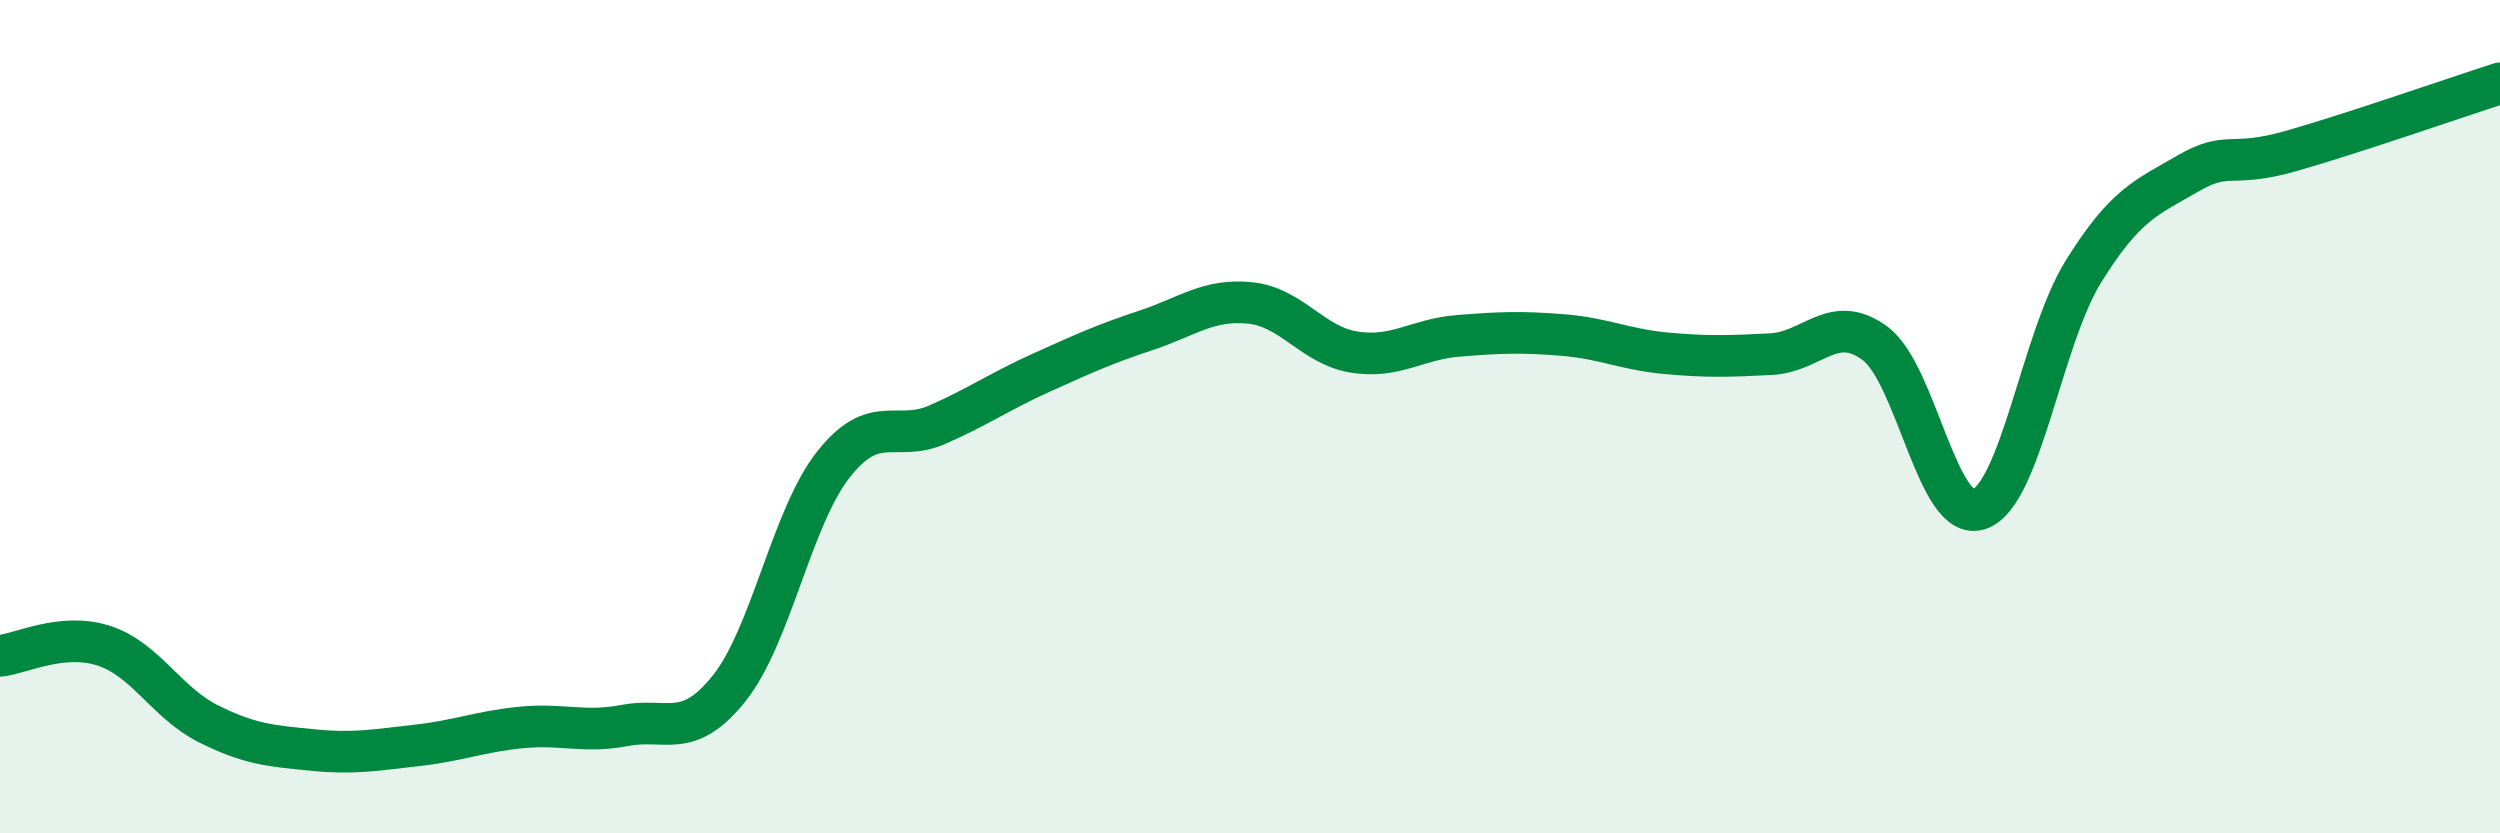 
    <svg width="60" height="20" viewBox="0 0 60 20" xmlns="http://www.w3.org/2000/svg">
      <path
        d="M 0,15.74 C 0.5,15.69 1.5,15.17 2.5,15.5 C 3.5,15.83 4,16.87 5,17.37 C 6,17.87 6.5,17.9 7.5,18 C 8.5,18.1 9,18 10,17.89 C 11,17.78 11.5,17.56 12.5,17.46 C 13.5,17.36 14,17.6 15,17.41 C 16,17.22 16.5,17.77 17.5,16.52 C 18.5,15.27 19,12.42 20,11.15 C 21,9.88 21.5,10.63 22.5,10.19 C 23.5,9.75 24,9.39 25,8.94 C 26,8.49 26.5,8.26 27.5,7.93 C 28.5,7.6 29,7.17 30,7.27 C 31,7.37 31.5,8.29 32.5,8.45 C 33.5,8.61 34,8.14 35,8.06 C 36,7.98 36.5,7.96 37.5,8.04 C 38.5,8.12 39,8.39 40,8.48 C 41,8.57 41.5,8.55 42.5,8.5 C 43.5,8.45 44,7.5 45,8.24 C 46,8.98 46.5,12.56 47.5,12.22 C 48.5,11.88 49,8.13 50,6.52 C 51,4.91 51.5,4.75 52.5,4.17 C 53.5,3.59 53.5,4.05 55,3.62 C 56.5,3.19 59,2.32 60,2L60 20L0 20Z"
        fill="#008740"
        opacity="0.1"
        stroke-linecap="round"
        stroke-linejoin="round"
      />
      <path
        d="M 0,15.74 C 0.5,15.69 1.5,15.17 2.5,15.5 C 3.5,15.83 4,16.87 5,17.37 C 6,17.87 6.5,17.9 7.5,18 C 8.5,18.1 9,18 10,17.89 C 11,17.78 11.5,17.56 12.5,17.46 C 13.5,17.36 14,17.6 15,17.41 C 16,17.22 16.5,17.77 17.5,16.52 C 18.5,15.27 19,12.42 20,11.15 C 21,9.88 21.5,10.63 22.5,10.19 C 23.5,9.75 24,9.39 25,8.94 C 26,8.49 26.5,8.26 27.5,7.93 C 28.5,7.6 29,7.17 30,7.27 C 31,7.37 31.5,8.29 32.5,8.45 C 33.5,8.61 34,8.14 35,8.06 C 36,7.98 36.5,7.96 37.5,8.04 C 38.5,8.12 39,8.39 40,8.48 C 41,8.57 41.5,8.55 42.5,8.5 C 43.5,8.45 44,7.5 45,8.24 C 46,8.98 46.5,12.56 47.5,12.22 C 48.5,11.88 49,8.13 50,6.52 C 51,4.91 51.5,4.75 52.5,4.17 C 53.5,3.59 53.5,4.05 55,3.62 C 56.5,3.19 59,2.32 60,2"
        stroke="#008740"
        stroke-width="1"
        fill="none"
        stroke-linecap="round"
        stroke-linejoin="round"
      />
    </svg>
  